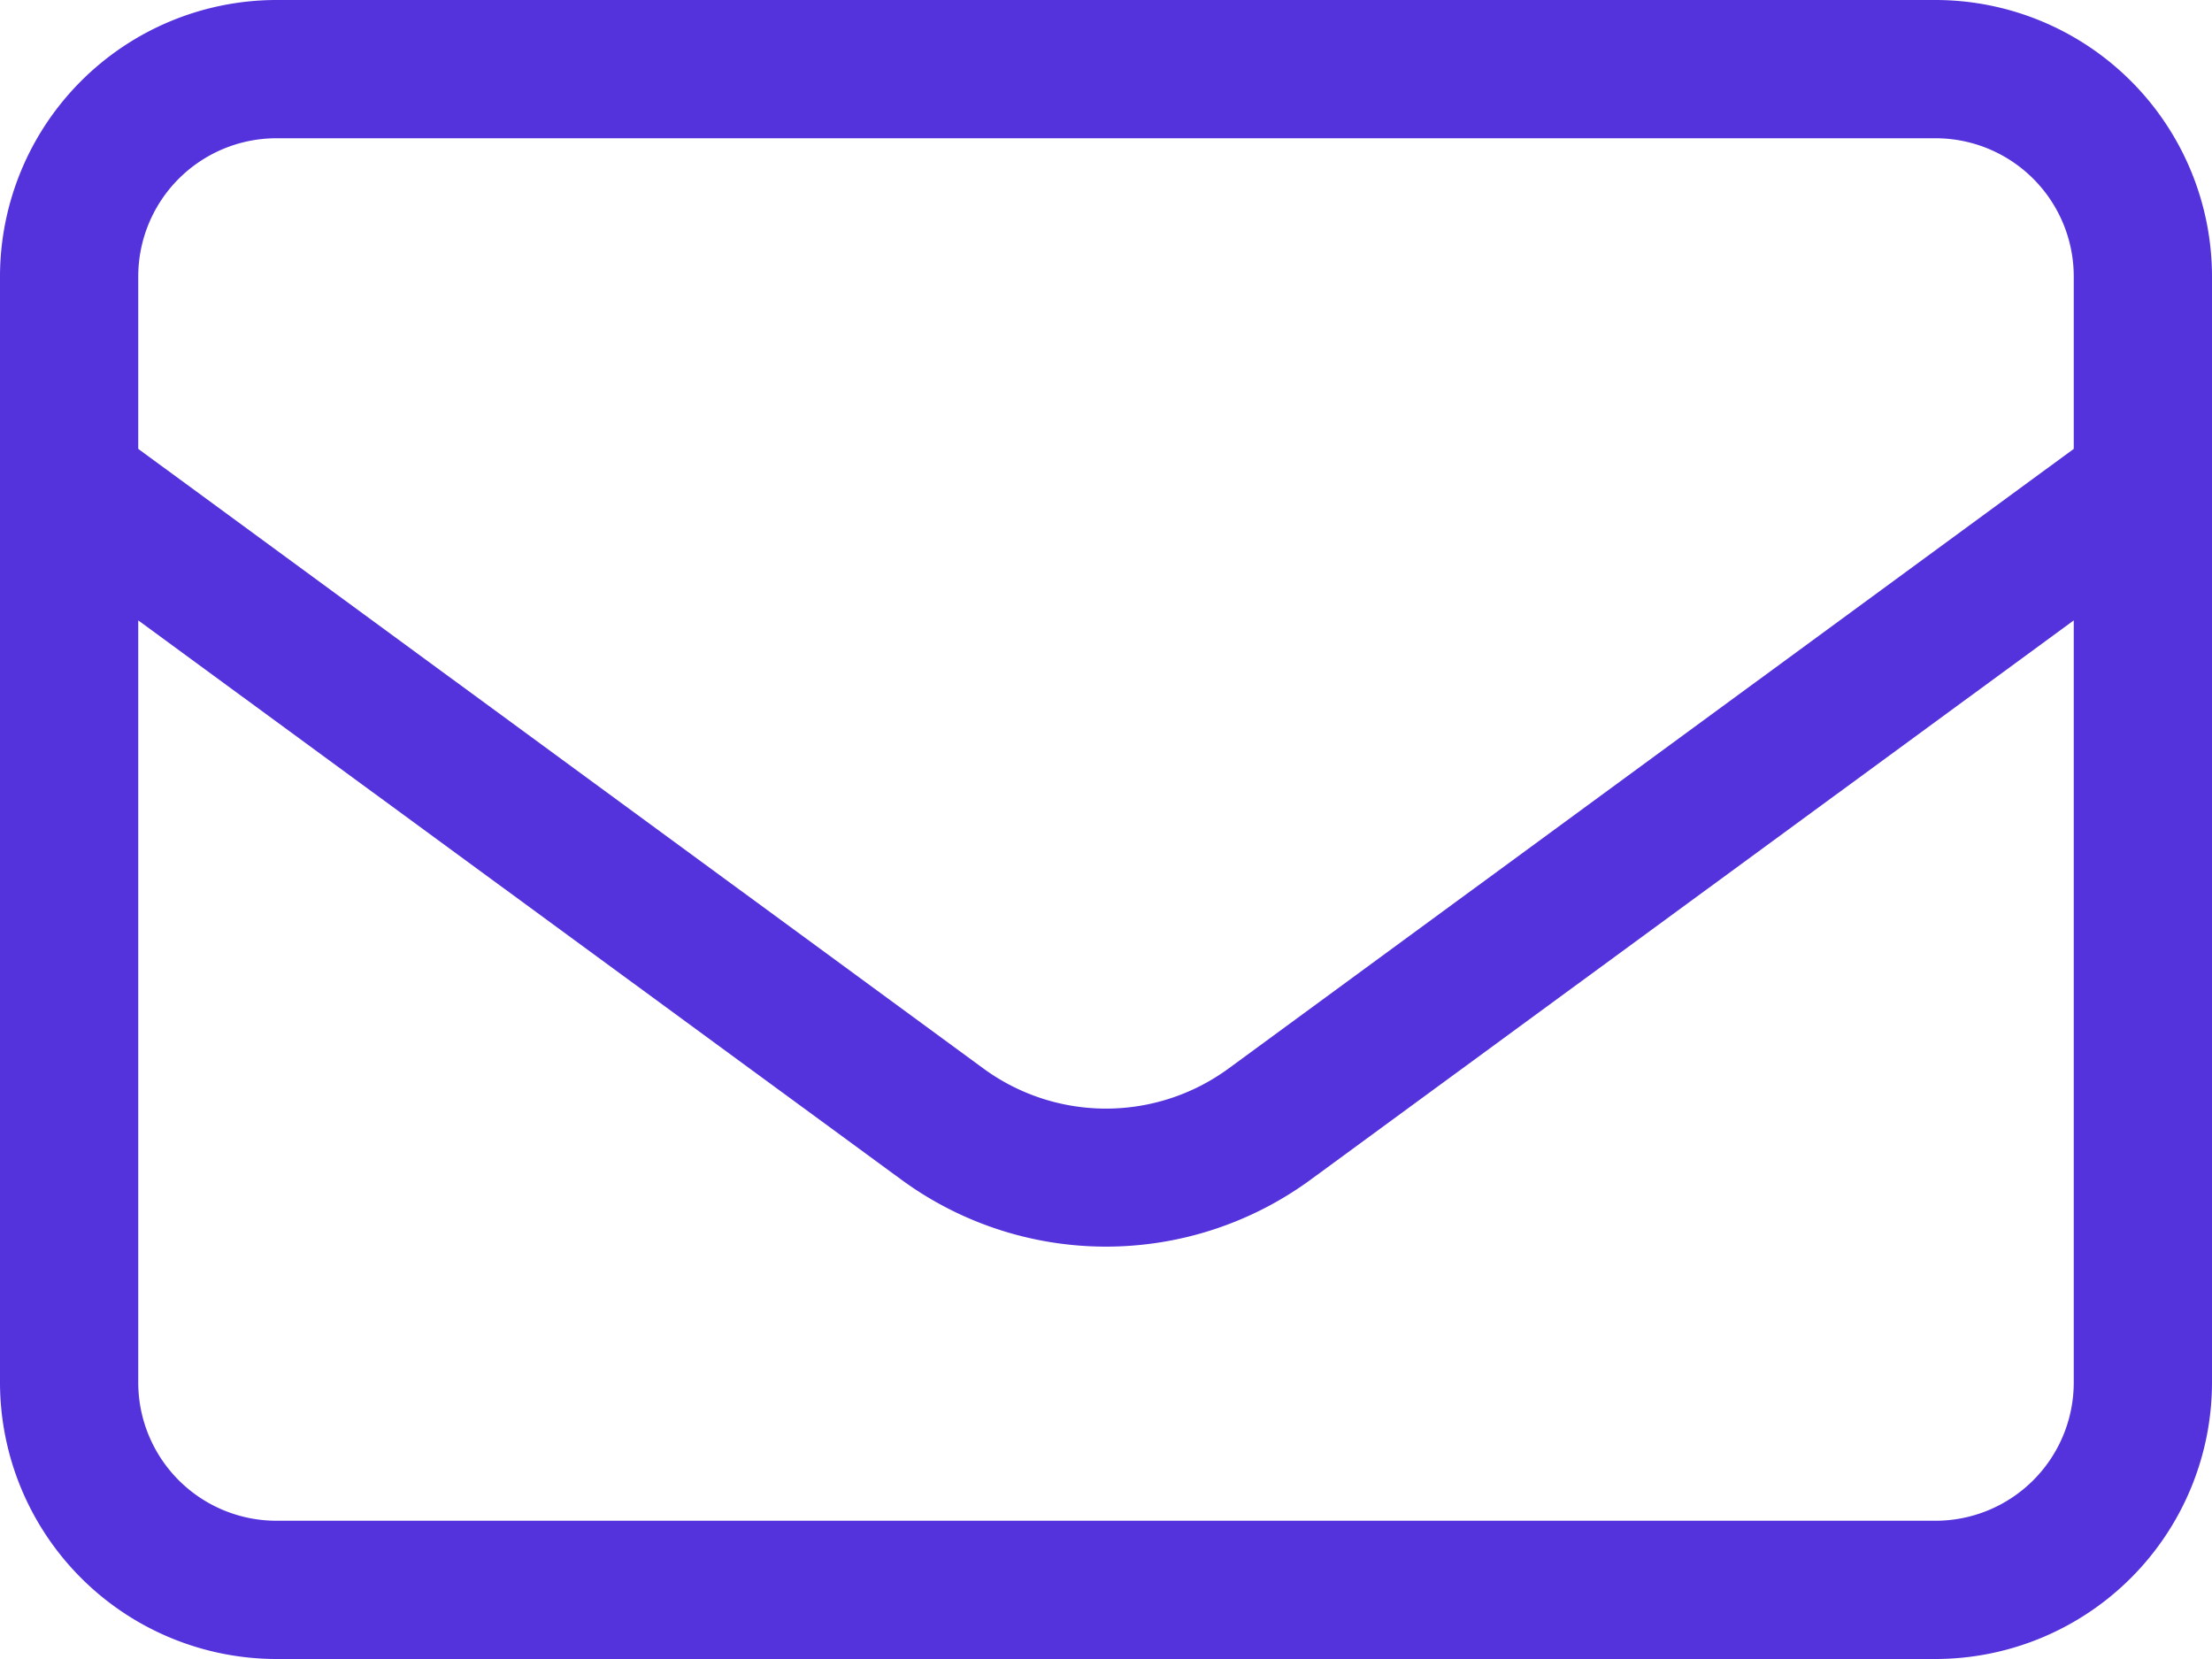 <svg xmlns="http://www.w3.org/2000/svg" viewBox="0 0 512 384"><defs><style>.cls-1{fill:#5432dc;}</style></defs><g id="Vrstva_2" data-name="Vrstva 2"><g id="Vrstva_1-2" data-name="Vrstva 1"><path class="cls-1" d="M64,32A32,32,0,0,0,32,64v39.9L227.6,247.3a48,48,0,0,0,56.8,0L480,103.9V64a32,32,0,0,0-32-32ZM32,143.6V320a32,32,0,0,0,32,32H448a32,32,0,0,0,32-32V143.6L303.3,273.1a80.13,80.13,0,0,1-94.6,0ZM0,64A64.06,64.06,0,0,1,64,0H448a64.06,64.06,0,0,1,64,64V320a64.06,64.06,0,0,1-64,64H64A64.06,64.06,0,0,1,0,320Z"/></g></g></svg>